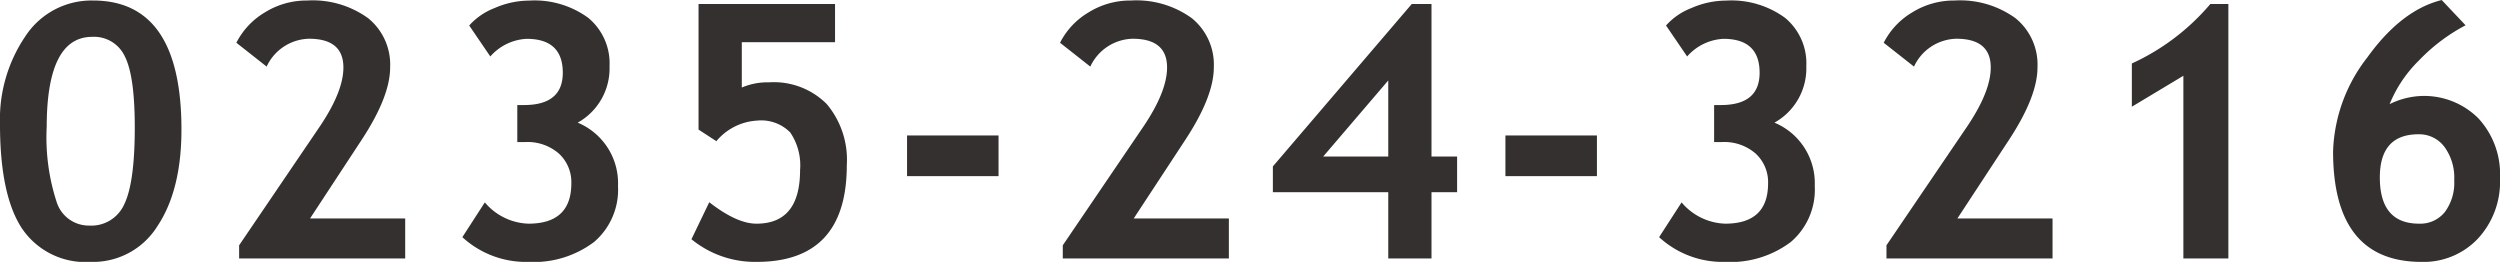 <svg xmlns="http://www.w3.org/2000/svg" width="239.932" height="25.135" viewBox="0 0 239.932 25.135">
  <g id="グループ_324" data-name="グループ 324" transform="translate(-883.801 -4217.197)">
    <path id="パス_767" data-name="パス 767" d="M-120.2-12.9a14.2,14.2,0,0,1,2.432-8.417,7.582,7.582,0,0,1,6.5-3.437q8.483,0,8.483,12.385,0,5.794-2.291,9.247A7.286,7.286,0,0,1-111.5.332a7.347,7.347,0,0,1-6.574-3.187Q-120.2-6.043-120.2-12.9Zm4.482.3a20.012,20.012,0,0,0,.946,7.155,3.238,3.238,0,0,0,3.138,2.291,3.458,3.458,0,0,0,3.37-2.067q1-2.067,1-7.363,0-4.931-.955-6.807a3.256,3.256,0,0,0-3.129-1.876Q-115.716-21.267-115.716-12.6ZM-97.249,0V-1.262l7.7-11.339q2.308-3.4,2.308-5.728,0-2.756-3.3-2.756a4.6,4.6,0,0,0-4.067,2.673L-97.514-20.7A7.146,7.146,0,0,1-94.8-23.6a7.583,7.583,0,0,1,4.092-1.154,9.063,9.063,0,0,1,5.844,1.7,5.733,5.733,0,0,1,2.108,4.723q0,2.772-2.706,6.906l-4.98,7.587h9.131V0Zm21.423-2.042,2.158-3.337a5.7,5.7,0,0,0,4.184,2.042q4.117,0,4.117-3.868a3.719,3.719,0,0,0-1.2-2.864,4.561,4.561,0,0,0-3.221-1.1h-.764v-3.553h.647q3.719,0,3.719-3.1,0-3.254-3.47-3.254a4.959,4.959,0,0,0-3.486,1.693l-2.025-2.972a6.26,6.26,0,0,1,2.44-1.677,8.346,8.346,0,0,1,3.32-.714,8.728,8.728,0,0,1,5.669,1.66A5.665,5.665,0,0,1-61.7-18.444a5.966,5.966,0,0,1-3.055,5.412,6.294,6.294,0,0,1,3.868,6.076,6.6,6.6,0,0,1-2.3,5.379A9.652,9.652,0,0,1-69.534.332,9.014,9.014,0,0,1-75.826-2.042Zm21.987.2,1.71-3.553q2.64,2.059,4.532,2.059,4.184,0,4.184-5.146a5.607,5.607,0,0,0-.946-3.611,3.915,3.915,0,0,0-3.171-1.137,5.507,5.507,0,0,0-3.918,1.976l-1.71-1.112V-24.421h13.1v3.669h-8.948v4.35a6.3,6.3,0,0,1,2.623-.5,7.175,7.175,0,0,1,5.52,2.075,8.3,8.3,0,0,1,1.934,5.877q0,9.28-8.649,9.28A9.618,9.618,0,0,1-53.839-1.843ZM-33.147-7.9v-3.9h8.782v3.9ZM-18.2,0V-1.262L-10.5-12.6q2.308-3.4,2.308-5.728,0-2.756-3.3-2.756a4.6,4.6,0,0,0-4.067,2.673L-18.464-20.7a7.146,7.146,0,0,1,2.714-2.9,7.583,7.583,0,0,1,4.092-1.154,9.063,9.063,0,0,1,5.844,1.7,5.733,5.733,0,0,1,2.108,4.723q0,2.772-2.706,6.906l-4.98,7.587h9.131V0ZM17.186-6.358V0h-4.15V-6.358H1.962V-8.832L15.293-24.421h1.893V-9.778h2.457v3.42Zm-4.15-10.725-6.242,7.3h6.242ZM24.281-7.9v-3.9h8.782v3.9ZM39.03-2.042l2.158-3.337a5.7,5.7,0,0,0,4.184,2.042q4.117,0,4.117-3.868a3.719,3.719,0,0,0-1.2-2.864,4.561,4.561,0,0,0-3.221-1.1H44.31v-3.553h.647q3.719,0,3.719-3.1,0-3.254-3.47-3.254a4.959,4.959,0,0,0-3.486,1.693l-2.025-2.972a6.26,6.26,0,0,1,2.44-1.677,8.346,8.346,0,0,1,3.32-.714,8.728,8.728,0,0,1,5.669,1.66,5.665,5.665,0,0,1,2.034,4.648A5.966,5.966,0,0,1,50.1-13.032a6.294,6.294,0,0,1,3.868,6.076,6.6,6.6,0,0,1-2.3,5.379A9.652,9.652,0,0,1,45.322.332,9.014,9.014,0,0,1,39.03-2.042ZM60.851,0V-1.262l7.7-11.339q2.308-3.4,2.308-5.728,0-2.756-3.3-2.756a4.6,4.6,0,0,0-4.067,2.673L60.586-20.7A7.146,7.146,0,0,1,63.3-23.6a7.583,7.583,0,0,1,4.092-1.154,9.063,9.063,0,0,1,5.844,1.7,5.733,5.733,0,0,1,2.108,4.723q0,2.772-2.706,6.906l-4.98,7.587h9.131V0ZM89.346,0V-17.531L84.4-14.56v-4.15a21.742,21.742,0,0,0,7.537-5.711h1.727V0Zm24.793-24.8,2.291,2.424a17.423,17.423,0,0,0-4.5,3.4,12.376,12.376,0,0,0-2.789,4.167,7.48,7.48,0,0,1,2.988-.78,7.366,7.366,0,0,1,5.52,2.133,7.9,7.9,0,0,1,2.083,5.769,8.016,8.016,0,0,1-2.133,5.8A7.16,7.16,0,0,1,112.213.332q-8.5,0-8.5-10.608a15.411,15.411,0,0,1,3.279-9.006Q110.271-23.84,114.139-24.8ZM108.2-7.77q0,4.433,3.769,4.433a3.023,3.023,0,0,0,2.457-1.1,4.7,4.7,0,0,0,.913-3.08,4.982,4.982,0,0,0-.955-3.212,3.02,3.02,0,0,0-2.465-1.187Q108.2-11.92,108.2-7.77Z" transform="translate(1004 4242)" fill="#34302f"/>
  </g>
</svg>
